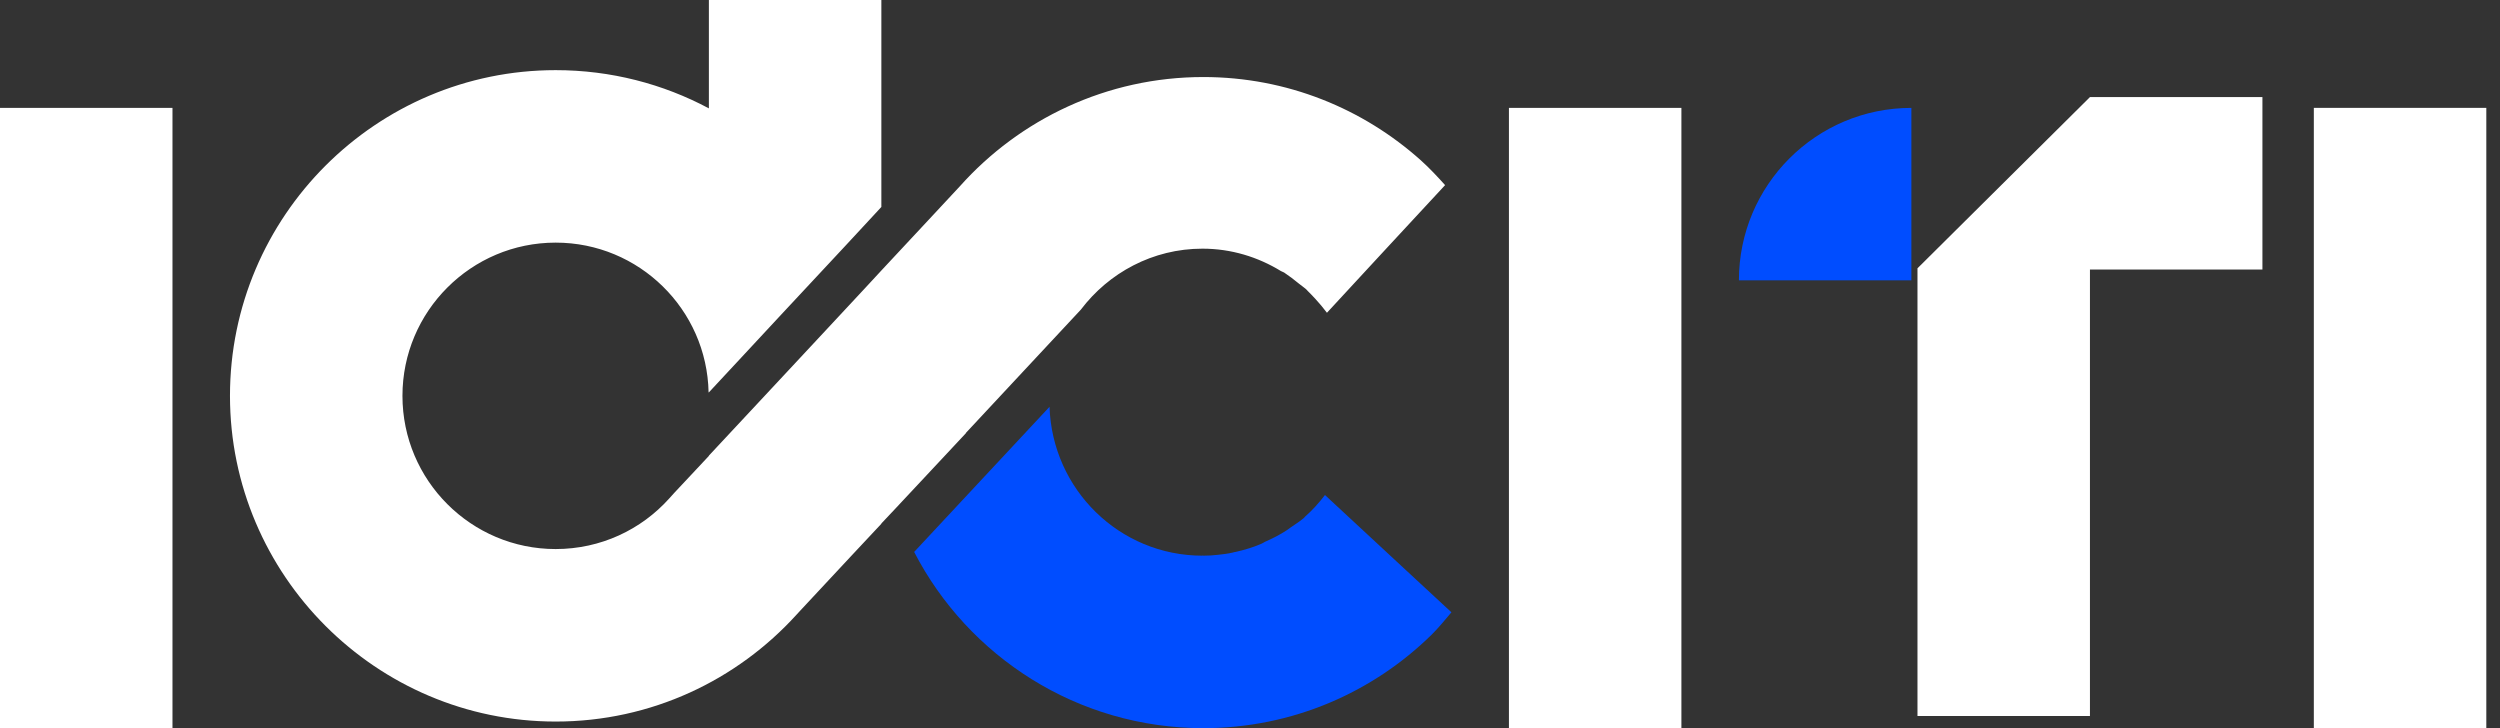 <svg width="103" height="30" viewBox="0 0 103 30" fill="none" xmlns="http://www.w3.org/2000/svg">
<rect x="0" y="0" width="103" height="30" fill="#333333" stroke="none"/>
<g clip-path="url(#clip0_555_112)">
<path d="M7.106 30H3.553H0V17.223V4.445H3.553H7.106V17.223V30Z" fill="white"/>
<path d="M69.274 30H65.721H62.168V17.223V4.445H65.721H69.274V17.223V30Z" fill="white"/>
<path d="M102.436 30H98.883H95.33V17.223V4.445H98.883H102.436V17.223V30Z" fill="white"/>
<path d="M59.538 7.627L58.33 8.93L57.122 10.233L55.896 11.559L54.67 12.886C54.593 12.785 54.516 12.688 54.438 12.593C54.359 12.498 54.279 12.406 54.196 12.317C54.143 12.258 54.09 12.202 54.036 12.147C53.983 12.092 53.93 12.039 53.877 11.986C53.859 11.968 53.844 11.95 53.829 11.934C53.814 11.918 53.8 11.903 53.782 11.891C53.74 11.856 53.696 11.823 53.652 11.79C53.607 11.758 53.563 11.725 53.521 11.69C53.421 11.607 53.32 11.527 53.218 11.45C53.116 11.373 53.012 11.299 52.905 11.228C52.882 11.216 52.861 11.207 52.84 11.198C52.819 11.189 52.799 11.18 52.775 11.168C52.301 10.878 51.789 10.647 51.247 10.489C50.705 10.331 50.134 10.245 49.542 10.245C48.517 10.245 47.552 10.493 46.699 10.932C45.846 11.37 45.106 11.998 44.532 12.756L42.163 15.296L39.794 17.837V17.849L38.344 19.4L36.893 20.951L36.603 21.259L36.312 21.567V21.579L35.697 22.236L35.081 22.894L34.021 24.031L32.961 25.168L32.89 25.245L32.819 25.322C31.593 26.672 30.098 27.773 28.416 28.537C26.734 29.301 24.866 29.728 22.893 29.728C19.198 29.728 15.844 28.221 13.413 25.79C10.982 23.359 9.475 20.004 9.475 16.309C9.475 12.608 10.982 9.253 13.413 6.823C15.844 4.394 19.198 2.89 22.893 2.89C24.03 2.89 25.138 3.032 26.196 3.3C27.255 3.568 28.265 3.962 29.206 4.465V0H36.312V8.527L35.56 9.339L34.808 10.15L33.494 11.559L32.179 12.969L30.693 14.568L29.206 16.166H29.194C29.159 14.455 28.442 12.912 27.305 11.798C26.168 10.683 24.611 9.996 22.893 9.996C21.152 9.996 19.574 10.704 18.431 11.847C17.288 12.989 16.581 14.568 16.581 16.309C16.581 18.05 17.288 19.628 18.431 20.771C19.574 21.914 21.152 22.621 22.893 22.621C23.823 22.621 24.706 22.42 25.499 22.059C26.293 21.698 26.997 21.177 27.572 20.537L27.684 20.413L27.797 20.288L28.502 19.536L29.206 18.784V18.772L30.941 16.913L32.676 15.053L34.127 13.496L35.578 11.938L35.945 11.542L36.312 11.145L37.295 10.091L38.278 9.037L38.912 8.356L39.546 7.675C40.778 6.295 42.291 5.17 43.993 4.39C45.696 3.609 47.588 3.174 49.577 3.174C51.301 3.174 52.947 3.5 54.46 4.092C55.973 4.684 57.353 5.543 58.543 6.609C58.721 6.769 58.889 6.934 59.054 7.105C59.218 7.275 59.378 7.45 59.538 7.627Z" fill="white"/>
<path d="M93.212 4V7.553V11.106H89.659H86.106V20.303V29.5H82.553H79V20.277V11.054L82.553 7.527L86.106 4H89.659H93.212Z" fill="white"/>
<path d="M59.799 25.227C59.669 25.381 59.538 25.538 59.405 25.692C59.272 25.846 59.136 25.997 58.993 26.139C57.785 27.329 56.349 28.294 54.757 28.962C53.163 29.63 51.414 30 49.578 30C46.984 30 44.562 29.263 42.51 27.986C40.458 26.71 38.776 24.895 37.663 22.74L38.978 21.33L40.292 19.921L41.767 18.34L43.241 16.759C43.295 18.458 44.014 19.992 45.148 21.101C46.282 22.21 47.831 22.894 49.542 22.894L49.548 22.888L49.554 22.882C49.56 22.882 49.563 22.885 49.566 22.888C49.569 22.891 49.572 22.894 49.578 22.894C49.678 22.894 49.779 22.891 49.88 22.885C49.98 22.879 50.081 22.87 50.182 22.858C50.288 22.846 50.392 22.834 50.494 22.82C50.596 22.805 50.697 22.787 50.798 22.763C50.816 22.757 50.833 22.752 50.851 22.747C50.869 22.743 50.887 22.74 50.904 22.74C51.088 22.698 51.269 22.651 51.445 22.596C51.621 22.541 51.793 22.479 51.958 22.408C51.988 22.396 52.015 22.381 52.04 22.367C52.065 22.352 52.089 22.337 52.112 22.325C52.272 22.254 52.429 22.18 52.582 22.1C52.734 22.02 52.882 21.934 53.024 21.84C53.048 21.822 53.069 21.807 53.09 21.792C53.11 21.777 53.131 21.763 53.155 21.745C53.243 21.68 53.335 21.62 53.425 21.56C53.516 21.499 53.605 21.437 53.688 21.366C53.7 21.36 53.711 21.351 53.723 21.339C53.735 21.327 53.747 21.312 53.759 21.295C53.913 21.159 54.058 21.017 54.195 20.867C54.333 20.717 54.463 20.561 54.588 20.395L55.897 21.609L57.205 22.823L58.502 24.025L59.799 25.227Z" fill="#004DFF"/>
<path d="M78.749 11.551H71.643C71.643 9.589 72.438 7.812 73.724 6.526C75.01 5.24 76.787 4.445 78.749 4.445V11.551Z" fill="#004DFF"/>
</g>
<defs>
<clipPath id="clip0_555_112">
<rect width="102.436" height="30" fill="white"/>
</clipPath>
</defs>
</svg>
